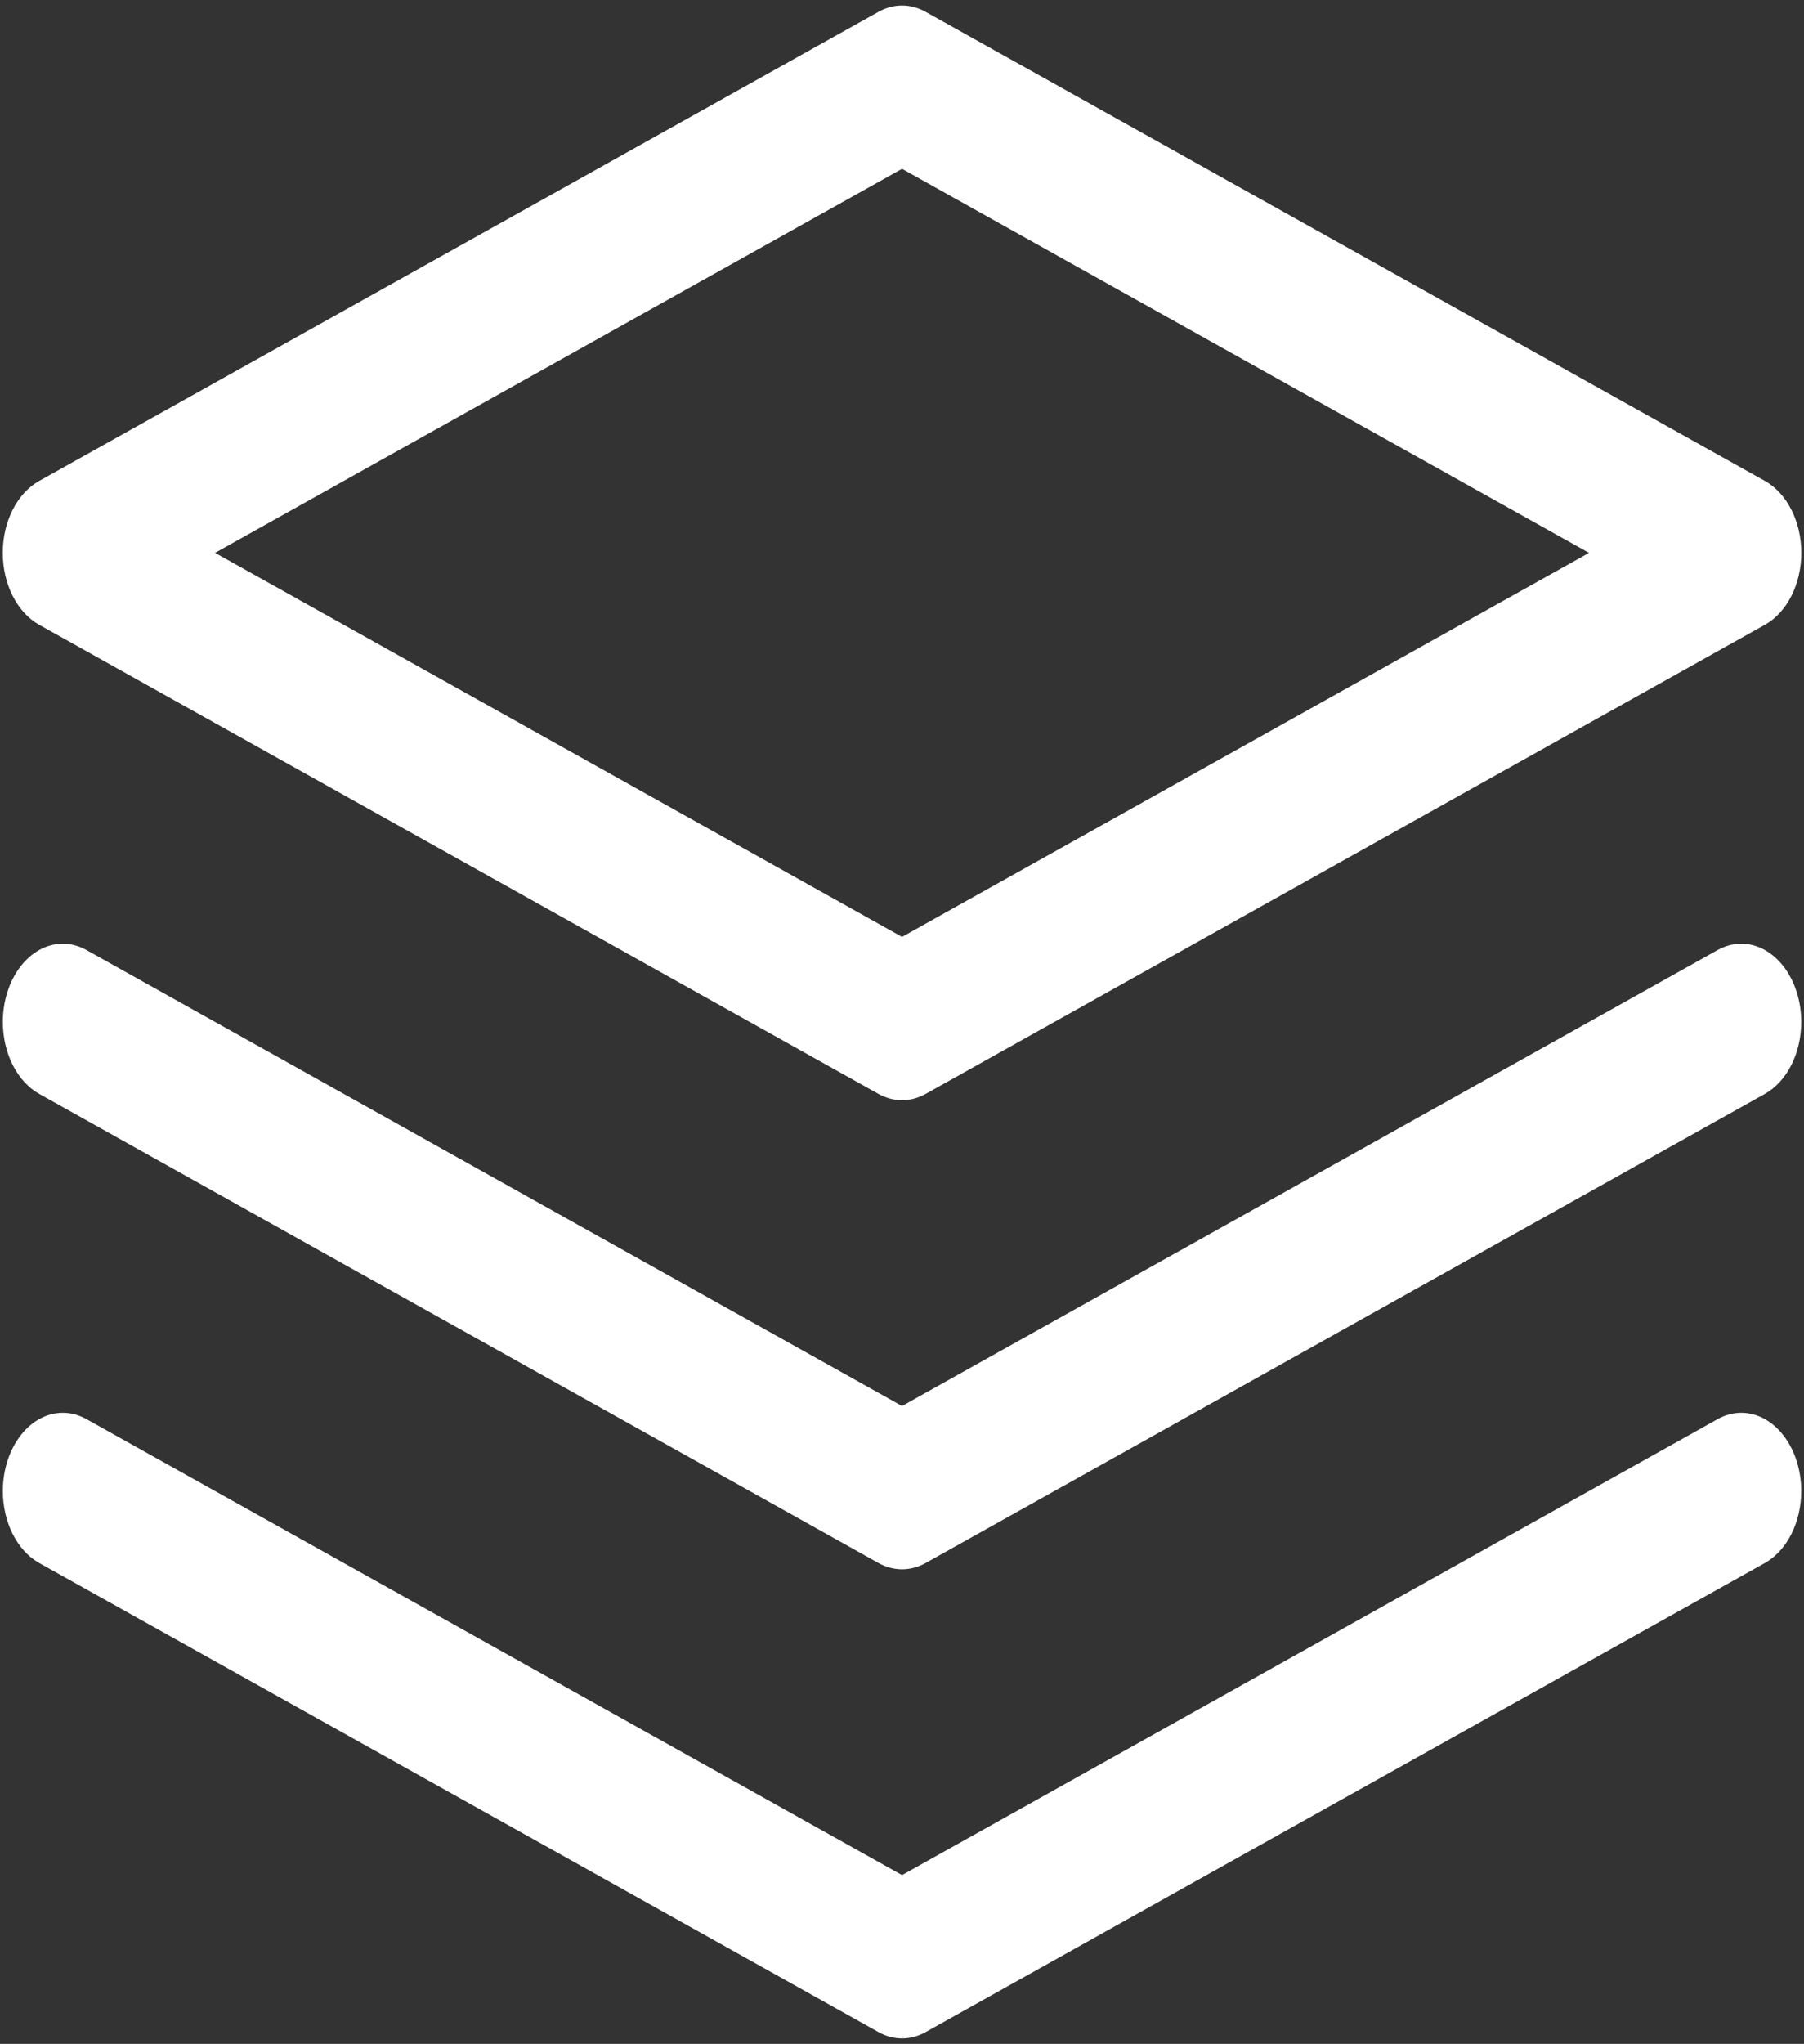 ﻿<?xml version="1.0" encoding="utf-8"?>
<svg version="1.1" xmlns:xlink="http://www.w3.org/1999/xlink" width="68px" height="77px" xmlns="http://www.w3.org/2000/svg">
  <rect width="100%" height="100%" fill="#333333" stroke="none"/>
  <g transform="matrix(1 0 0 1 -955 -553 )">
    <path d="M 2.368 35.552  C 2.674 35.552  2.977 35.633  3.258 35.79  L 34.001 52.968  L 64.745 35.79  C 65.026 35.633  65.329 35.552  65.635 35.552  C 66.884 35.552  67.896 36.872  67.896 38.5  C 67.896 39.679  67.357 40.745  66.525 41.21  L 34.892 58.882  C 34.323 59.199  33.68 59.199  33.111 58.882  L 1.478 41.21  C 0.646 40.745  0.107 39.679  0.107 38.5  C 0.107 36.872  1.119 35.552  2.368 35.552  Z M 3.258 53.462  L 34.001 70.64  L 64.745 53.462  C 65.026 53.305  65.329 53.224  65.635 53.224  C 66.884 53.224  67.896 54.544  67.896 56.172  C 67.896 57.352  67.357 58.417  66.525 58.882  L 34.892 76.554  C 34.323 76.872  33.68 76.872  33.111 76.554  L 1.478 58.882  C 0.646 58.417  0.107 57.352  0.107 56.172  C 0.107 54.544  1.119 53.224  2.368 53.224  C 2.674 53.224  2.977 53.305  3.258 53.462  Z M 1.478 18.118  L 33.111 0.446  C 33.68 0.128  34.323 0.128  34.892 0.446  L 66.525 18.118  C 67.358 18.581  67.899 19.647  67.899 20.828  C 67.899 22.008  67.358 23.075  66.525 23.538  L 34.892 41.21  C 34.323 41.527  33.68 41.527  33.111 41.21  L 1.478 23.538  C 0.645 23.075  0.104 22.008  0.104 20.828  C 0.104 19.647  0.645 18.581  1.478 18.118  Z M 59.896 20.828  L 34.001 6.36  L 8.107 20.828  L 34.001 35.295  L 59.896 20.828  Z " fill-rule="nonzero" fill="#ffffff" stroke="none" transform="matrix(1 0 0 1 955 553 )" />
  </g>
</svg>